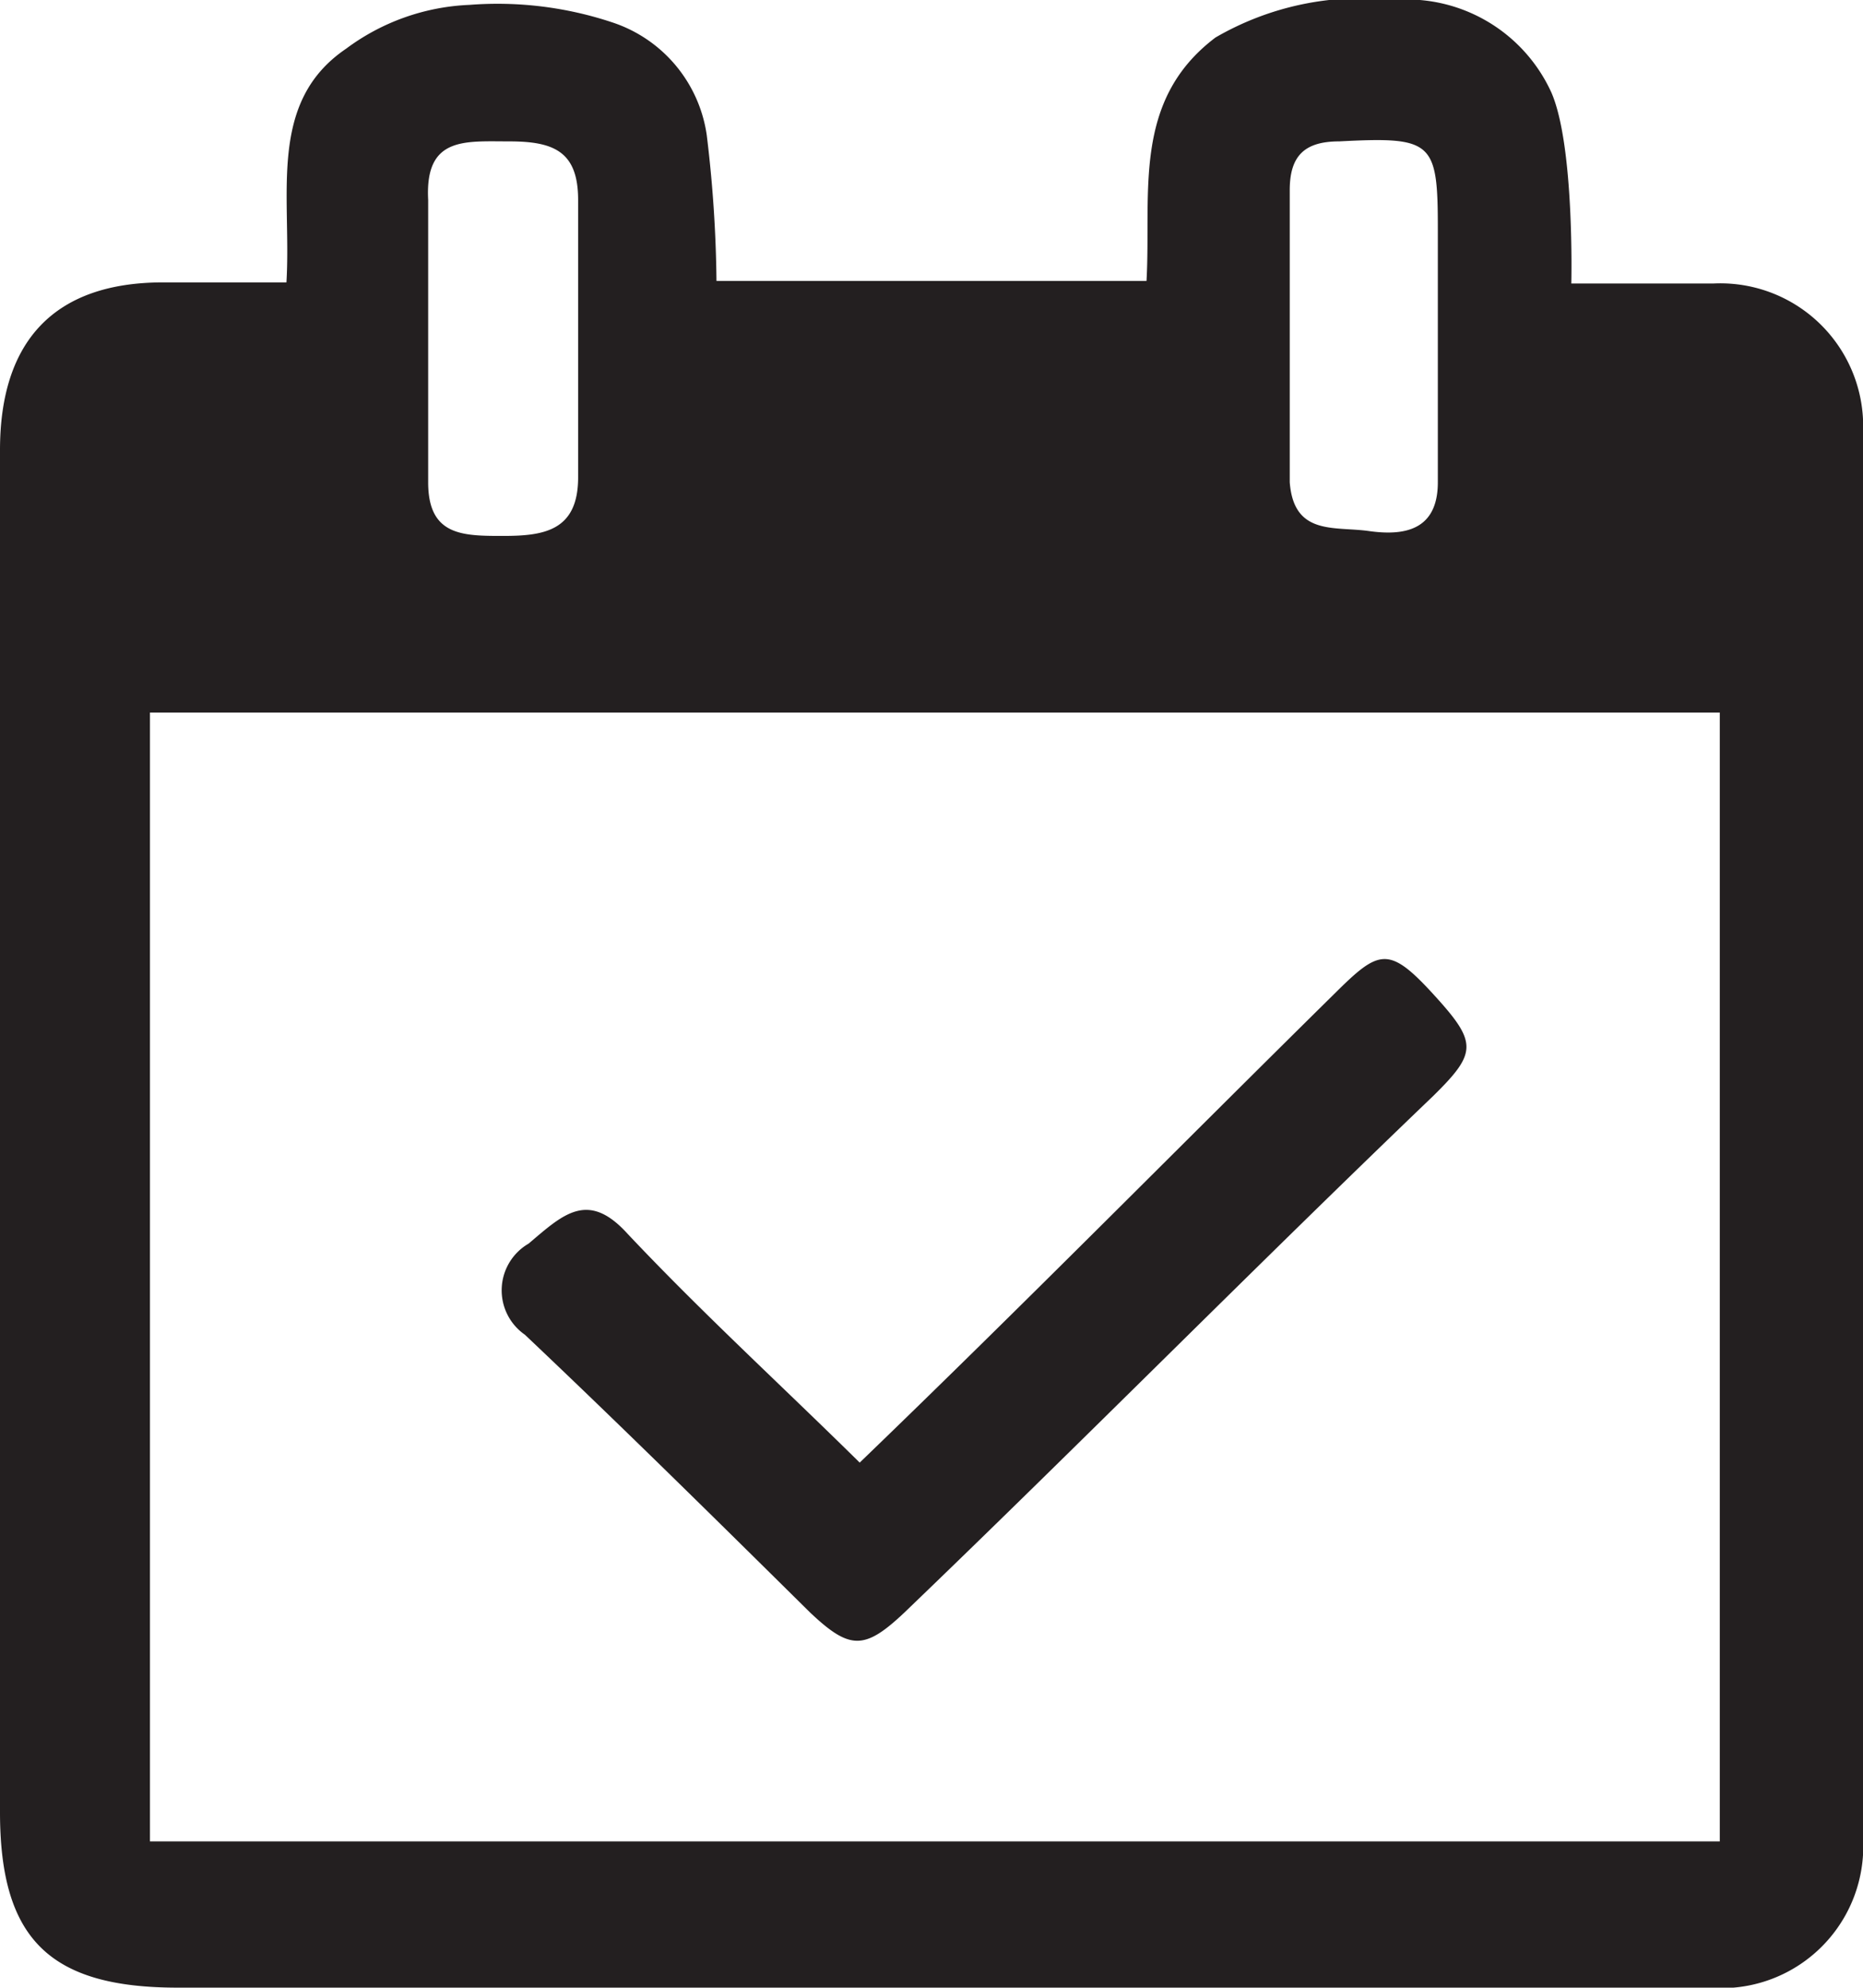 <svg xmlns="http://www.w3.org/2000/svg" viewBox="0 0 49.69 53"><defs><style>.cls-1{fill:#231f20;}</style></defs><g id="Layer_2" data-name="Layer 2"><g id="design"><path class="cls-1" d="M49.69,11.56a3.81,3.81,0,0,0-4-4H41.91S42,3.9,41.38,2.47A4.24,4.24,0,0,0,37.17,0a7.75,7.75,0,0,0-4.75,1c-2.24,1.69-1.71,4.16-1.84,6.49H19.11a34.57,34.57,0,0,0-.26-3.89,3.72,3.72,0,0,0-2.51-3A9.69,9.69,0,0,0,12.52.13,5.91,5.91,0,0,0,9.23,1.3C7.12,2.73,7.78,5.2,7.64,7.53H4.35C1.45,7.53,0,9.09,0,12V48.32C0,51.7,1.32,53,4.74,53H45.6a3.78,3.78,0,0,0,4.09-4ZM34.4,5.07c0-.91.39-1.3,1.32-1.3,2.5-.13,2.63,0,2.63,2.34v6.75c0,1.3-.92,1.43-1.84,1.3s-2,.13-2.11-1.3ZM13.58,3.77c1.18,0,1.84.26,1.84,1.56v7.4c0,1.43-.92,1.56-2,1.56s-2,0-2-1.43V5.33C11.33,3.64,12.39,3.77,13.58,3.77ZM45.87,49.1H4V19H45.87Z"/><path class="cls-1" d="M21.61,43c1.06,1,1.45,1,2.51,0,4.74-4.55,9.36-9.23,14.1-13.77,1.19-1.17,1.19-1.43,0-2.73s-1.45-1.17-2.63,0C31.37,30.66,27.28,34.81,22.93,39c-2.11-2.08-4.21-4-6.19-6.1-1.06-1.17-1.72-.52-2.64.26A1.44,1.44,0,0,0,14,35.59C16.61,38.06,19.11,40.53,21.61,43Z"/></g></g></svg>